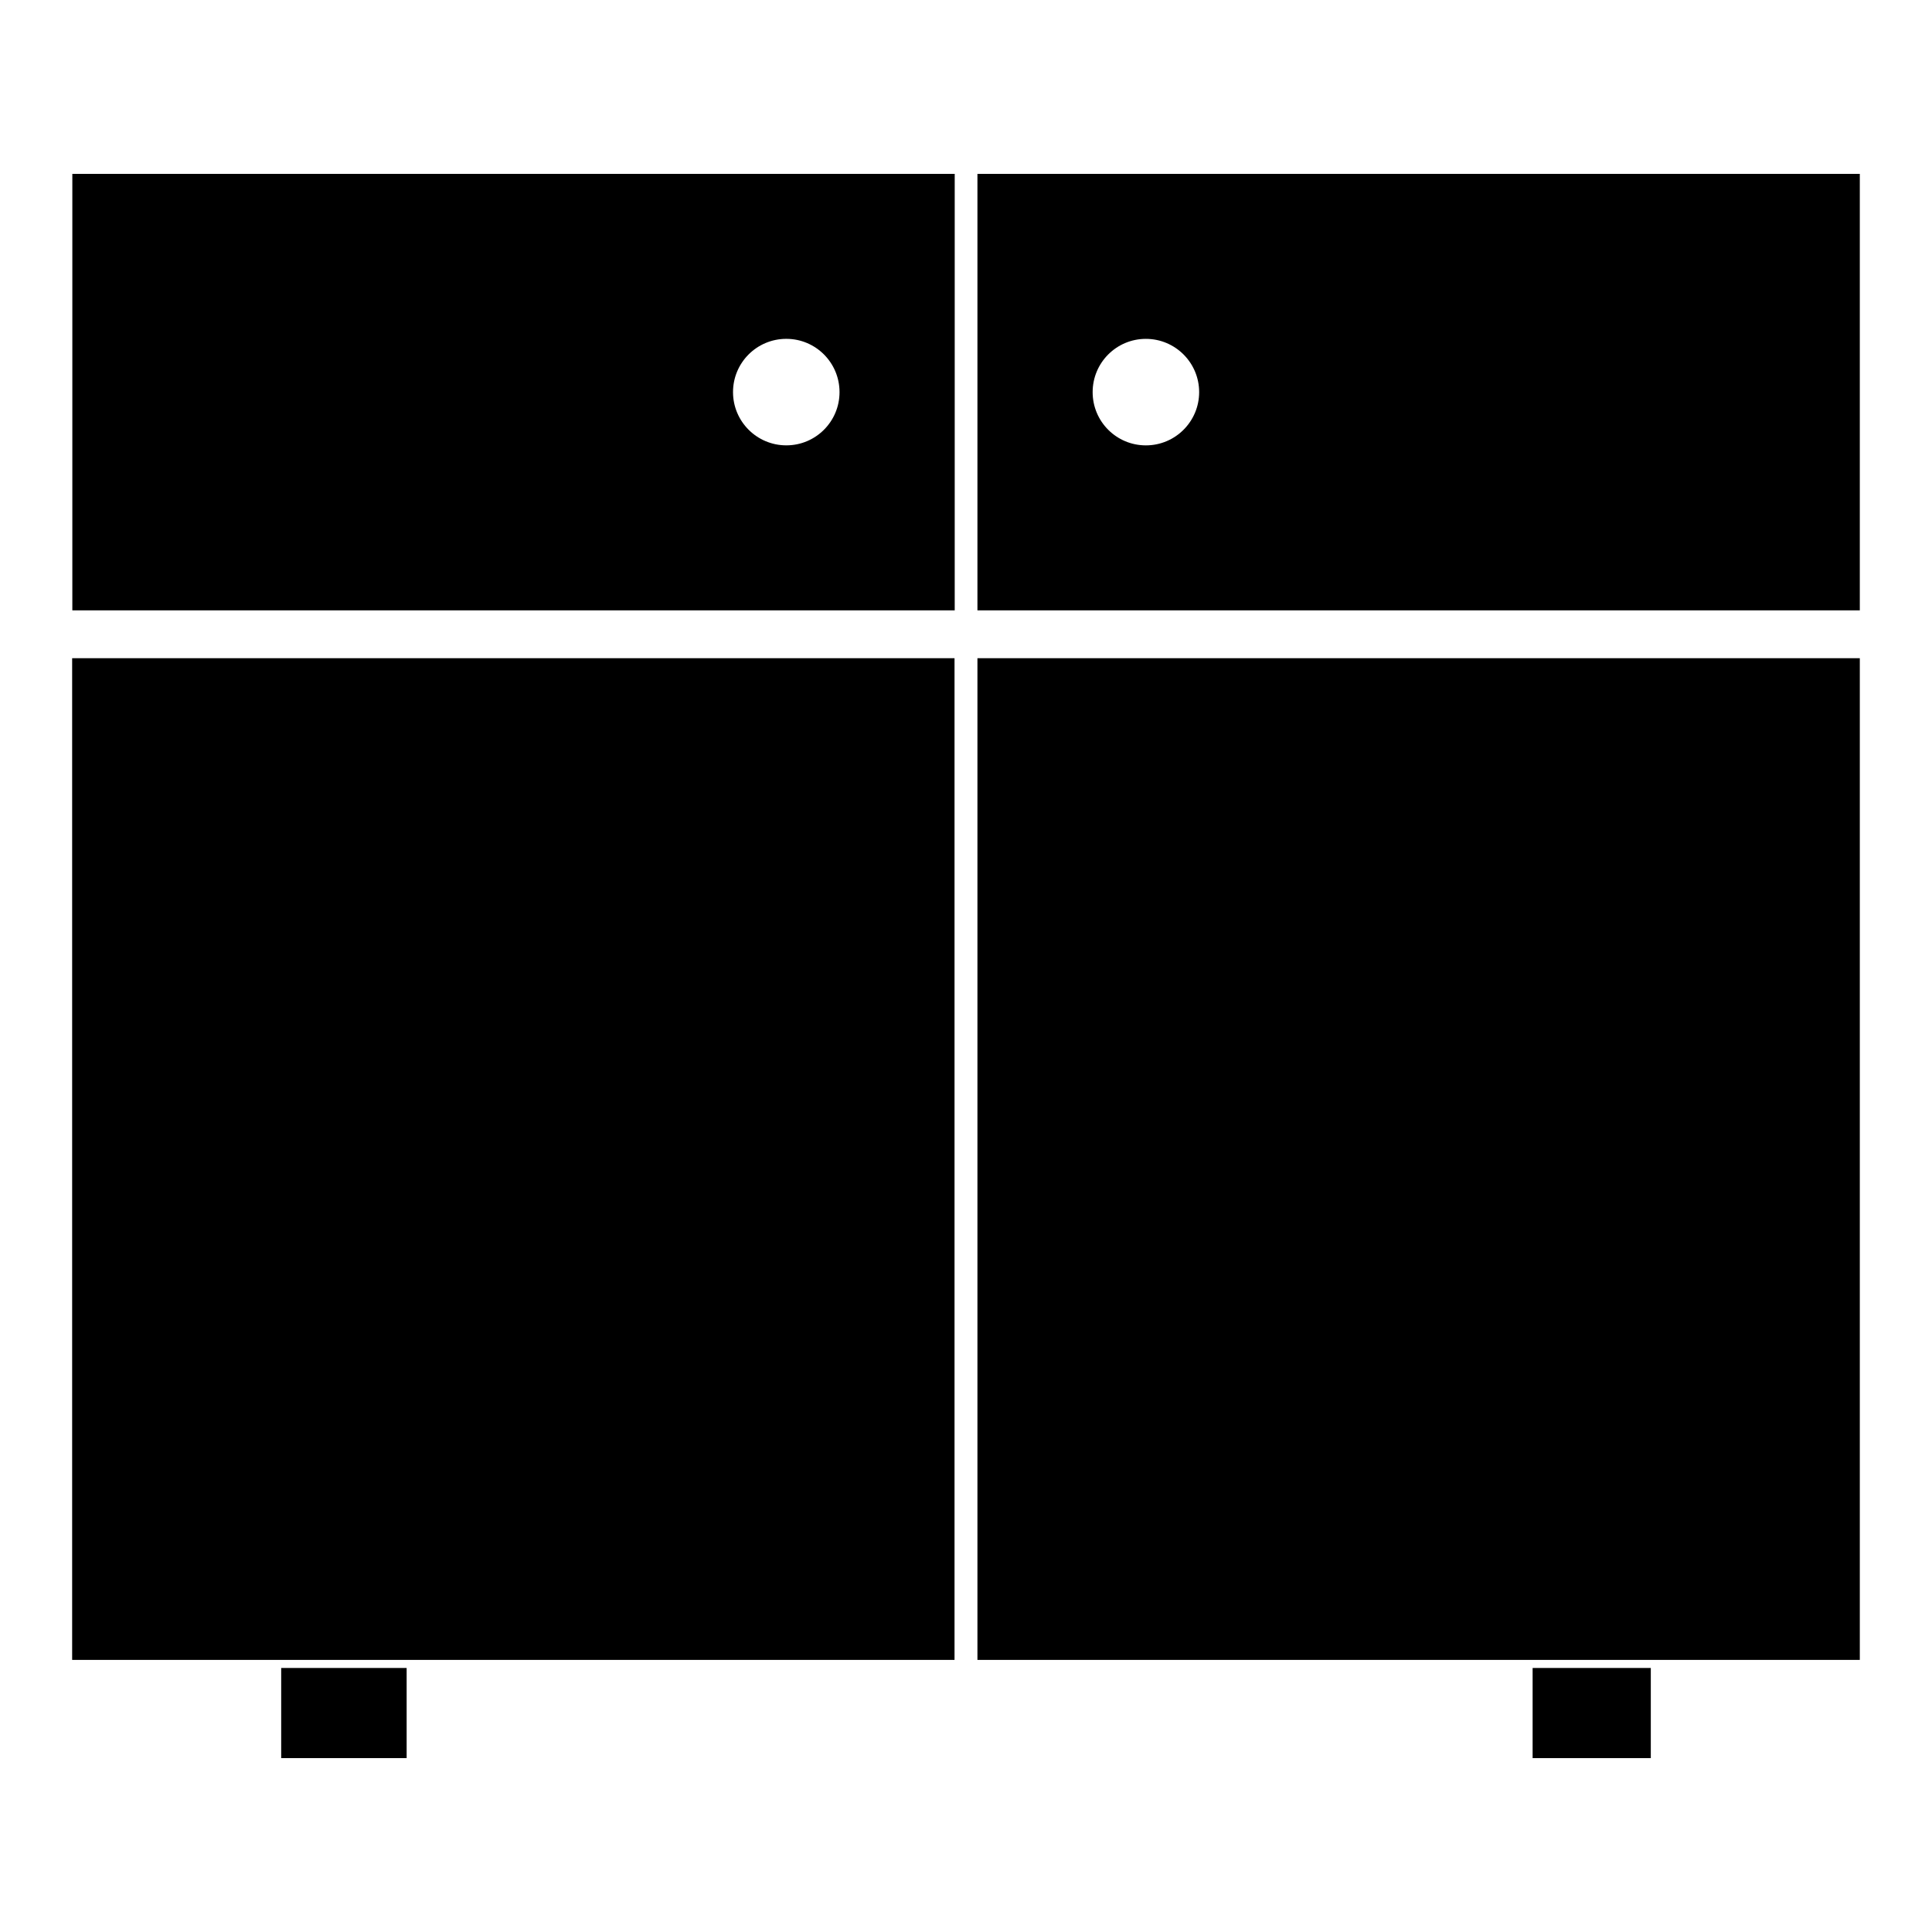 <?xml version="1.0" encoding="UTF-8"?>
<!-- The Best Svg Icon site in the world: iconSvg.co, Visit us! https://iconsvg.co -->
<svg fill="#000000" width="800px" height="800px" version="1.1" viewBox="144 144 512 512" xmlns="http://www.w3.org/2000/svg">
 <g>
  <path d="m550.16 586.03h31.32v23.891h-31.32z"/>
  <path d="m403.03 583.89h233.84v-265.46h-233.84z"/>
  <path d="m220.44 586.03h-1.922v23.887h33.246v-23.887z"/>
  <path d="m163.12 583.89h233.84v-265.46h-233.84z"/>
  <path d="m403.03 190.08v115.67h233.84v-115.67zm44.637 71.949c-7.793 0-14.105-6.309-14.105-14.105 0-7.805 6.309-14.121 14.105-14.121s14.121 6.32 14.121 14.121c0 7.781-6.324 14.105-14.121 14.105z"/>
  <path d="m163.17 193.65v112.1h233.84v-115.67h-233.84zm189.21 40.148c7.797 0 14.105 6.32 14.105 14.121 0 7.797-6.309 14.105-14.105 14.105s-14.121-6.324-14.121-14.105c-0.008-7.805 6.316-14.121 14.121-14.121z"/>
 </g>
</svg>